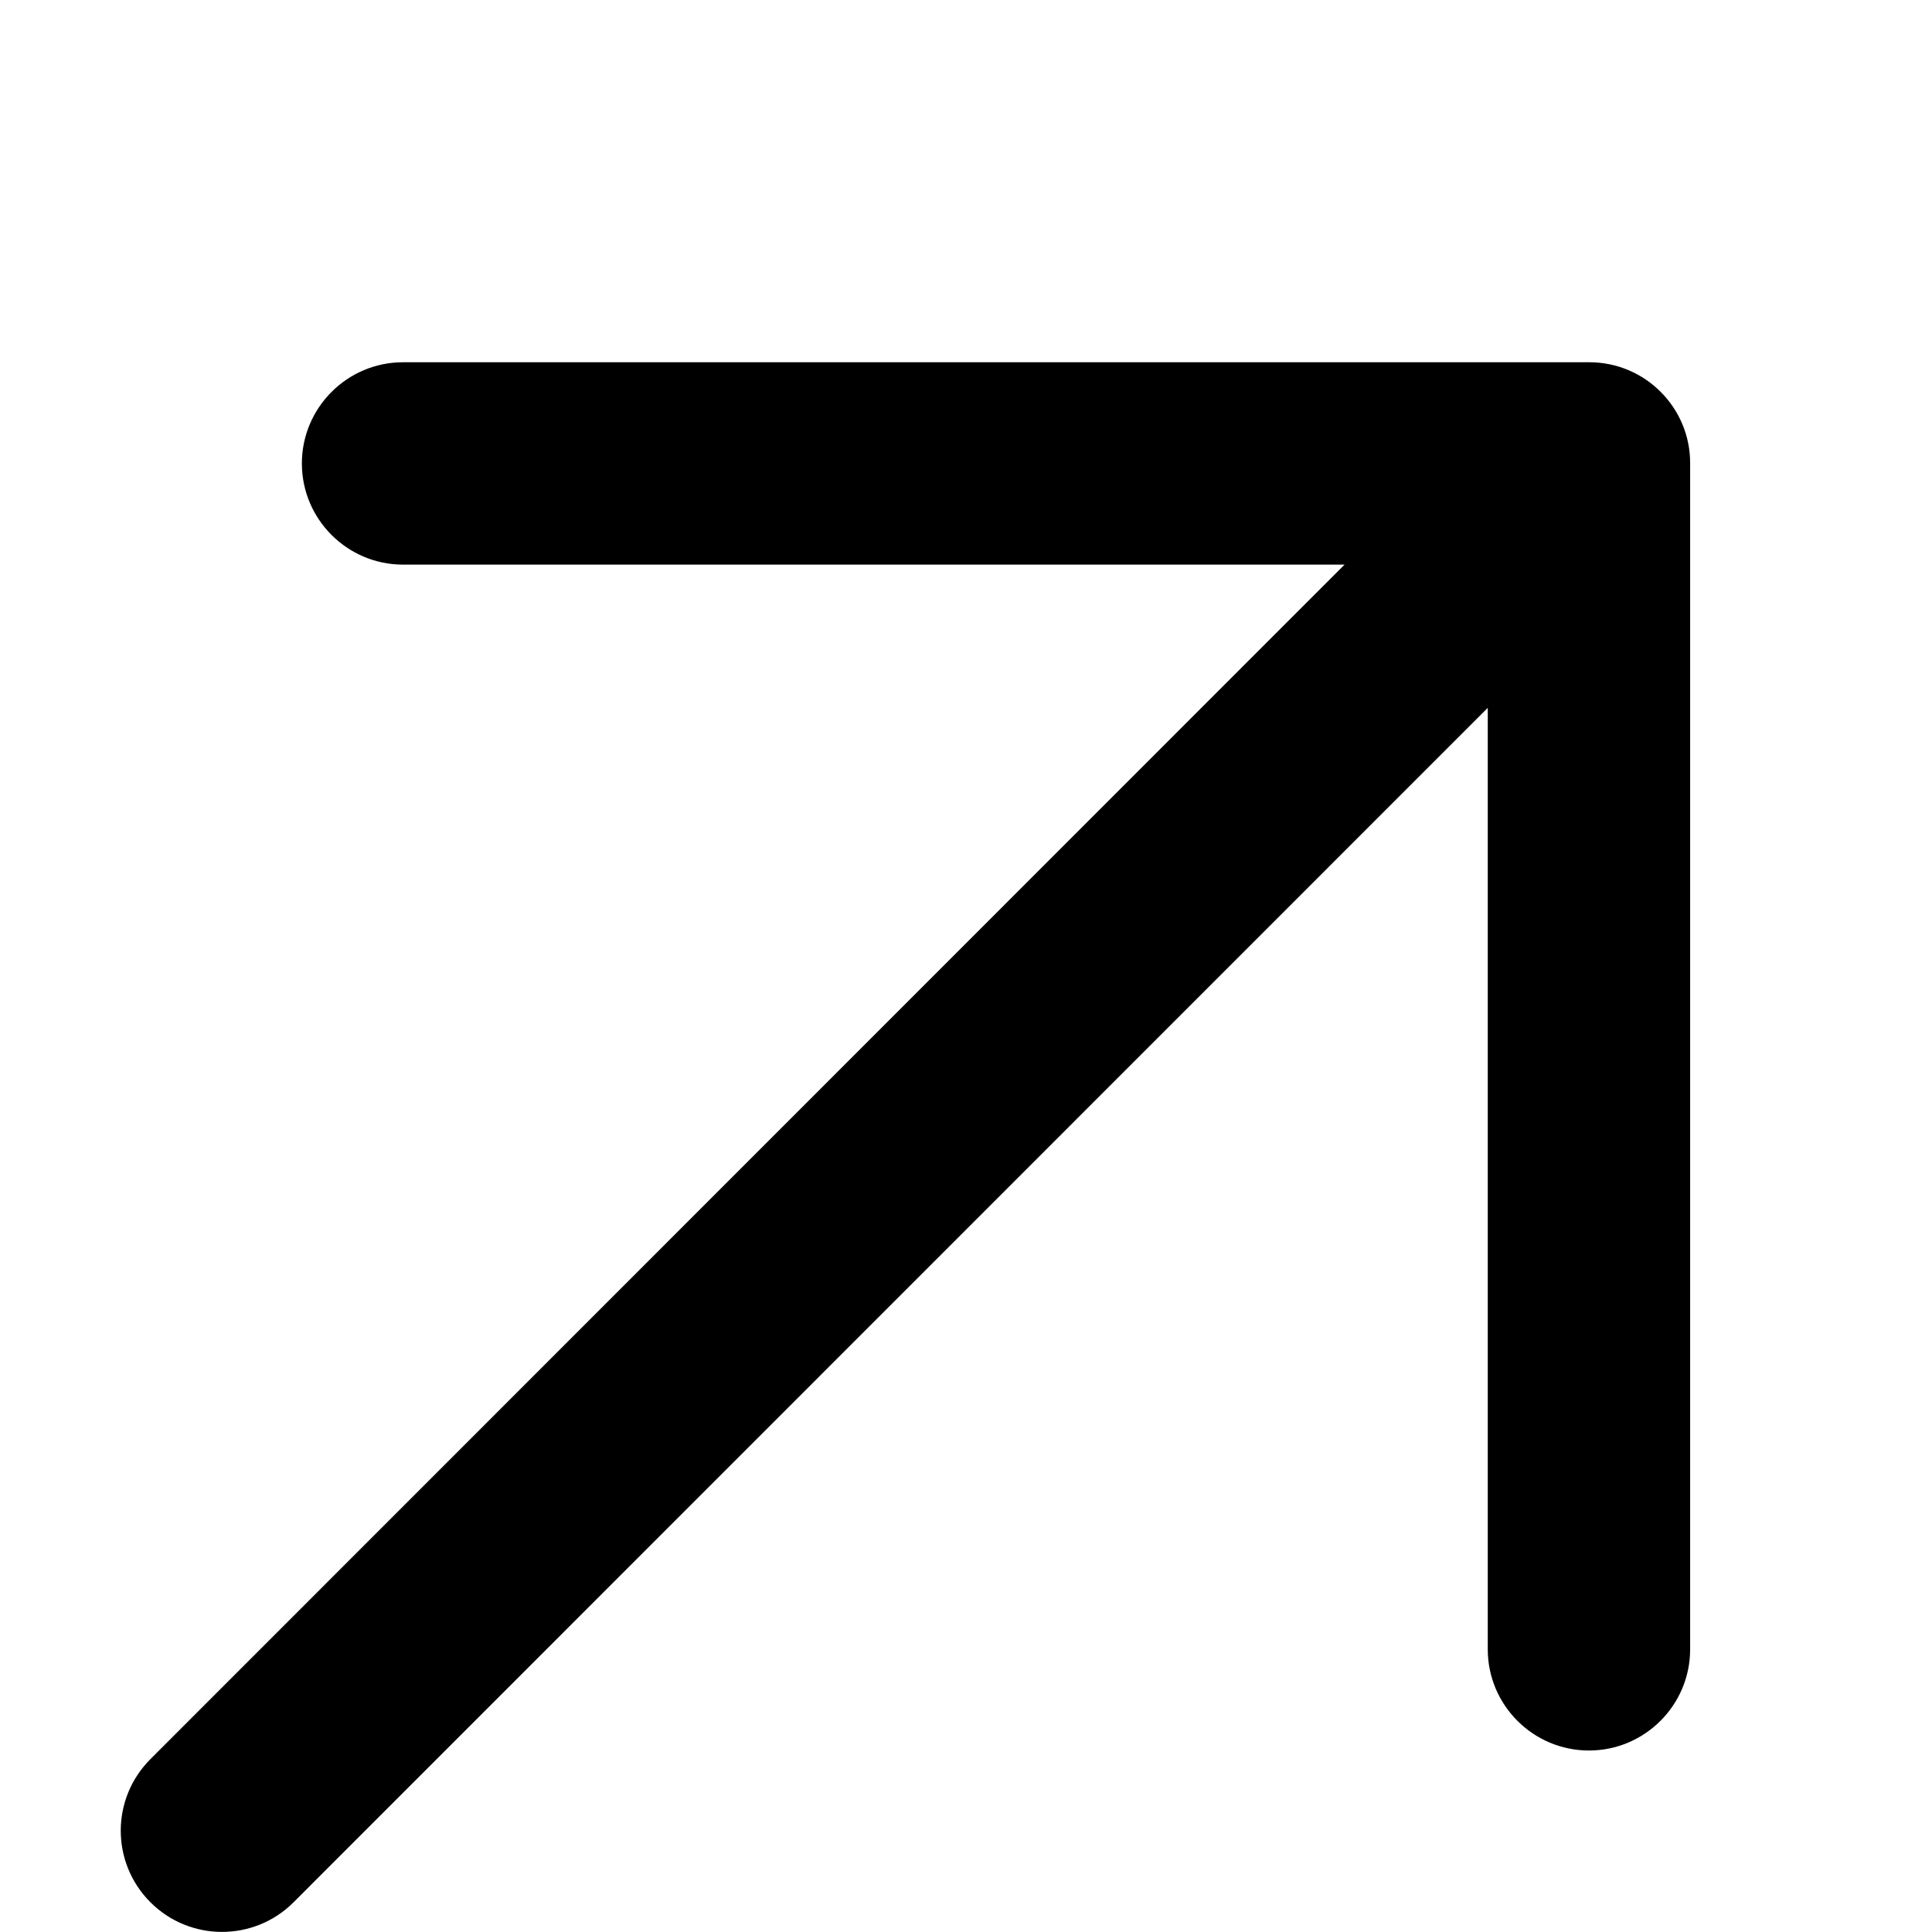 <?xml version="1.0" encoding="UTF-8"?> <svg xmlns="http://www.w3.org/2000/svg" width="16" height="16" viewBox="0 0 16 16" fill="none"><g clip-path="url(#clip0_1332_8073)"><path d="M13.162 3H3.338C2.876 3 2.5 3.376 2.5 3.838C2.5 4.3 2.876 4.676 3.338 4.676H11.135L1.246 14.568C0.918 14.896 0.918 15.426 1.246 15.754C1.573 16.081 2.104 16.081 2.431 15.754L12.321 5.862V13.659C12.321 14.121 12.697 14.497 13.159 14.497C13.621 14.497 13.997 14.121 13.997 13.659V3.838C13.999 3.376 13.624 3 13.162 3Z" fill="black"></path></g><defs><clipPath id="clip0_1332_8073"><rect width="13" height="13" fill="white" transform="translate(1 3)"></rect></clipPath></defs></svg> 